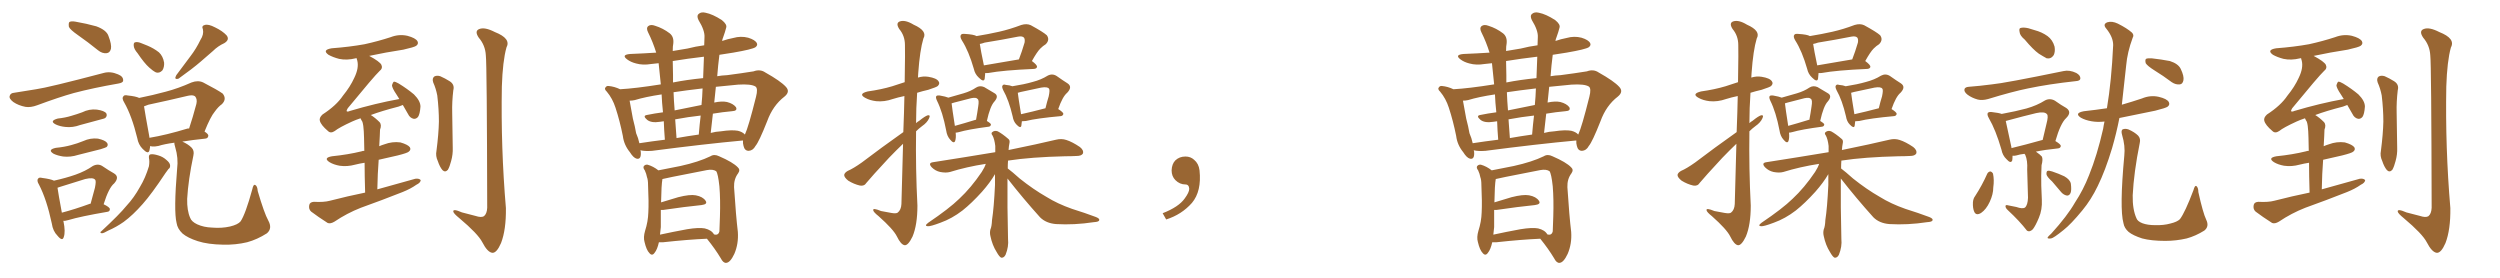 <svg xmlns="http://www.w3.org/2000/svg" xmlns:xlink="http://www.w3.org/1999/xlink" width="1350" height="150"><path fill="#996633" padding="10" d="M42.19 19.04L42.19 19.04Q37.79 15.97 37.21 14.50L37.21 14.50Q36.91 12.45 37.50 11.87L37.50 11.87Q38.53 11.28 40.87 11.72L40.87 11.72Q46.73 12.74 52.00 14.21L52.00 14.21Q57.57 16.26 58.59 19.48L58.59 19.48Q60.35 24.02 59.91 26.37L59.91 26.37Q59.33 28.56 57.57 28.71L57.57 28.71Q55.22 29.00 52.88 27.10L52.88 27.10Q47.46 22.71 42.19 19.04ZM7.62 50.10L7.62 50.10Q13.18 49.22 19.48 48.19L19.48 48.19Q25.93 47.31 55.96 39.40L55.96 39.40Q59.62 38.38 63.72 40.14L63.72 40.14Q66.65 41.31 66.50 43.51L66.50 43.51Q66.50 44.68 63.87 45.12L63.87 45.12Q50.39 47.46 39.84 50.24L39.84 50.24Q31.93 52.44 20.07 56.84L20.07 56.84Q16.55 58.15 13.77 57.71L13.77 57.71Q9.96 56.98 7.18 55.08L7.18 55.08Q4.69 53.17 5.27 51.71L5.27 51.71Q5.71 50.24 7.62 50.10ZM31.20 64.01L31.20 64.01Q35.30 63.57 38.53 62.55L38.53 62.55Q41.60 61.67 44.38 60.64L44.38 60.64Q48.19 58.74 52.29 59.18L52.29 59.18Q56.40 59.77 57.42 61.23L57.42 61.23Q58.01 62.55 56.98 63.57L56.98 63.57Q56.69 64.01 54.05 64.60L54.05 64.60Q48.63 66.06 43.21 67.53L43.21 67.53Q39.26 68.99 35.30 68.55L35.30 68.55Q32.37 68.26 30.18 67.24L30.18 67.24Q26.37 65.33 31.20 64.01ZM30.18 79.83L30.18 79.83Q34.72 79.39 38.38 78.37L38.38 78.37Q41.75 77.49 44.97 76.17L44.97 76.17Q48.78 74.41 52.88 74.85L52.88 74.85Q56.84 75.73 57.86 77.20L57.86 77.20Q58.59 78.37 57.57 79.39L57.57 79.39Q57.13 79.69 54.35 80.57L54.35 80.57Q48.05 82.18 42.19 83.64L42.19 83.64Q38.09 84.96 34.13 84.52L34.13 84.52Q31.20 84.08 29.00 83.06L29.00 83.06Q25.34 80.86 30.18 79.83ZM34.13 119.24L34.13 119.24Q34.13 119.38 34.28 119.53L34.28 119.53Q35.45 125.24 34.42 128.03L34.42 128.03Q33.69 130.52 31.05 127.29L31.05 127.29Q28.56 124.80 27.98 120.70L27.98 120.70Q25.20 107.67 21.09 99.76L21.09 99.76Q19.63 97.41 20.65 96.39L20.65 96.39Q21.09 95.65 22.85 96.09L22.85 96.09Q27.39 96.68 29.15 97.56L29.15 97.56Q35.74 96.09 40.72 94.34L40.72 94.34Q46.14 92.43 50.10 89.65L50.10 89.65Q52.88 88.18 55.22 89.65L55.22 89.65Q58.89 92.14 61.52 93.60L61.52 93.60Q64.75 95.51 61.67 99.02L61.67 99.02Q58.74 101.37 55.96 110.30L55.96 110.30Q59.33 111.91 59.33 112.94L59.33 112.94Q59.33 114.26 57.86 114.40L57.86 114.40Q43.36 116.89 37.06 118.80L37.06 118.80Q35.16 119.38 34.13 119.24ZM48.63 110.01L48.63 110.01Q48.78 110.01 48.93 110.01L48.93 110.01Q50.24 105.32 51.27 101.37L51.27 101.37Q52.00 97.71 51.42 97.12L51.42 97.12Q50.39 95.65 46.00 96.68L46.00 96.68Q39.84 98.58 32.37 100.93L32.37 100.93Q31.64 101.22 31.05 101.37L31.05 101.37Q31.49 104.59 33.40 114.84L33.40 114.84Q40.14 113.09 48.63 110.01ZM74.27 28.71L74.27 28.71Q72.36 26.51 72.22 24.76L72.22 24.76Q72.07 23.00 72.95 22.85L72.95 22.85Q74.27 22.41 76.61 23.44L76.61 23.44Q78.08 24.02 79.54 24.61L79.54 24.61Q83.06 26.07 85.84 28.27L85.84 28.27Q88.04 30.32 88.62 33.84L88.62 33.84Q88.77 36.18 87.74 37.94L87.74 37.94Q86.13 39.70 84.23 39.11L84.23 39.11Q82.47 38.23 80.57 36.47L80.57 36.47Q77.93 34.13 74.27 28.71ZM108.25 21.53L108.25 21.53Q110.16 18.60 109.57 15.82L109.57 15.82Q108.69 13.92 110.60 13.48L110.60 13.48Q112.50 12.89 116.16 14.79L116.16 14.79Q120.12 16.70 122.31 19.04L122.31 19.04Q124.22 21.39 121.14 23.29L121.14 23.29Q117.63 24.90 114.99 27.54L114.99 27.54Q111.62 30.47 108.40 33.25L108.40 33.25Q104.00 37.06 96.39 42.48L96.39 42.48Q93.75 43.21 95.21 40.58L95.21 40.58Q99.32 35.16 102.98 30.18L102.98 30.18Q105.91 26.37 108.25 21.53ZM80.42 85.25L80.42 85.25Q80.27 83.50 81.30 83.35L81.30 83.35Q82.76 83.06 85.55 83.94L85.55 83.94Q88.04 84.67 89.94 86.43L89.94 86.43Q91.70 87.89 91.85 89.21L91.85 89.21Q91.99 90.67 90.97 91.26L90.97 91.26Q90.38 91.99 89.36 93.46L89.36 93.46Q81.88 104.74 77.05 110.16L77.05 110.16Q71.78 116.16 66.80 119.82L66.80 119.82Q62.84 122.61 58.45 124.51L58.45 124.51Q55.96 125.98 54.93 125.98L54.93 125.98Q53.61 125.54 54.64 124.95L54.64 124.95Q64.60 115.72 68.26 111.18L68.26 111.18Q72.36 106.79 75.59 100.93L75.59 100.93Q78.52 96.09 80.42 89.79L80.42 89.79Q80.86 87.16 80.42 85.25ZM144.87 119.09L144.87 119.09Q147.22 123.34 144.14 125.98L144.14 125.98Q138.87 129.35 133.45 130.81L133.45 130.81Q127.29 132.28 120.56 132.13L120.56 132.13Q112.21 131.98 106.79 130.22L106.79 130.22Q101.37 128.47 98.58 126.12L98.58 126.12Q95.80 123.49 95.36 120.41L95.36 120.41Q93.75 113.96 95.65 91.11L95.65 91.11Q96.39 85.40 94.63 79.54L94.63 79.54Q94.04 77.64 94.19 77.05L94.19 77.05Q88.77 77.78 85.55 78.81L85.55 78.81Q83.50 79.25 82.03 79.10L82.03 79.10Q81.59 78.96 81.15 78.81L81.15 78.81Q80.86 80.13 80.71 81.15L80.71 81.15Q80.13 83.64 77.05 80.42L77.05 80.42Q74.71 78.08 74.12 74.56L74.12 74.56Q71.19 62.55 67.09 55.37L67.09 55.37Q65.63 53.03 66.65 52.00L66.65 52.00Q67.09 51.12 68.99 51.56L68.99 51.56Q73.39 52.00 75.15 52.88L75.15 52.88Q82.47 51.42 89.50 49.51L89.50 49.51Q96.24 47.75 103.42 44.53L103.42 44.53Q106.93 43.21 109.72 44.53L109.72 44.53Q117.63 48.63 120.26 50.54L120.26 50.54Q122.61 53.47 119.82 56.25L119.82 56.25Q117.92 57.57 116.02 60.21L116.02 60.21Q113.67 62.99 110.45 71.04L110.45 71.04Q112.50 72.36 112.50 73.24L112.50 73.24Q112.35 74.71 110.89 74.85L110.89 74.85Q103.71 75.59 98.44 76.46L98.44 76.46Q101.51 77.78 103.42 79.69L103.42 79.69Q105.03 81.30 104.44 83.94L104.44 83.94Q101.66 97.12 101.07 107.37L101.07 107.37Q100.93 113.67 102.69 117.63L102.69 117.63Q103.42 119.68 106.49 121.14L106.49 121.14Q110.01 122.75 114.55 122.90L114.55 122.90Q119.68 123.34 124.22 122.31L124.22 122.31Q128.47 121.29 129.93 119.53L129.93 119.53Q132.57 115.58 136.23 102.25L136.23 102.25Q136.82 99.32 137.84 99.90L137.84 99.90Q139.01 100.49 139.16 103.13L139.16 103.13Q142.68 115.14 144.87 119.09ZM101.22 69.43L101.22 69.43L101.22 69.43Q101.66 69.29 102.10 69.43L102.10 69.43Q104.15 63.28 106.05 56.10L106.05 56.10Q106.64 53.47 105.32 52.00L105.32 52.00Q104.15 51.12 101.51 51.71L101.51 51.71Q91.11 54.20 80.13 56.54L80.13 56.54Q78.81 56.98 77.78 57.42L77.78 57.42Q78.37 61.38 80.57 73.39L80.57 73.39Q80.57 73.83 80.71 74.41L80.71 74.41Q89.65 72.95 101.22 69.43ZM197.17 104.00L197.17 104.00Q196.88 94.48 196.88 87.89L196.88 87.89Q194.09 88.33 191.75 88.92L191.75 88.92Q187.50 90.09 183.40 89.50L183.40 89.50Q180.18 88.92 177.98 87.60L177.98 87.60Q174.32 85.25 179.30 84.38L179.30 84.38Q187.94 83.50 195.12 81.74L195.12 81.74Q195.85 81.45 196.73 81.45L196.73 81.45Q196.58 72.66 196.44 70.90L196.44 70.90Q196.29 67.68 195.70 65.77L195.70 65.77Q195.12 64.89 194.68 63.87L194.68 63.87Q192.04 64.75 190.14 65.63L190.14 65.63Q183.11 68.85 180.76 70.75L180.76 70.75Q178.56 72.22 177.10 70.75L177.10 70.75Q173.29 67.53 172.71 65.19L172.71 65.19Q172.27 63.57 174.17 61.82L174.17 61.82Q181.64 56.98 185.16 51.71L185.16 51.71Q189.11 46.88 191.31 42.04L191.31 42.04Q193.95 36.62 192.92 32.67L192.92 32.67Q192.63 31.93 192.63 31.49L192.63 31.49Q192.19 31.35 192.04 31.49L192.04 31.49Q187.21 32.67 183.11 31.79L183.11 31.79Q179.74 30.91 177.39 29.59L177.39 29.59Q173.73 26.95 179.15 26.07L179.15 26.07Q188.82 25.34 196.88 23.88L196.88 23.88Q204.20 22.27 210.94 20.07L210.94 20.07Q215.48 18.31 220.02 19.34L220.02 19.34Q224.41 20.51 225.44 22.27L225.44 22.27Q226.17 23.73 224.71 24.76L224.71 24.76Q223.68 25.49 217.82 26.81L217.82 26.81Q208.30 28.27 199.37 30.18L199.37 30.18Q205.08 33.25 205.96 35.01L205.96 35.01Q206.84 36.91 204.93 38.38L204.93 38.38Q202.00 41.16 187.79 58.45L187.79 58.45Q187.06 59.62 187.21 60.06L187.21 60.06Q187.65 60.50 188.96 59.91L188.96 59.91Q202.73 55.81 215.63 53.47L215.63 53.47Q214.75 52.15 214.16 51.12L214.16 51.12Q211.67 47.46 211.67 46.00L211.67 46.00Q212.11 44.53 212.70 44.09L212.70 44.09Q213.57 44.09 215.33 45.12L215.33 45.12Q219.87 47.90 223.54 50.98L223.54 50.98Q227.05 54.49 227.05 57.57L227.05 57.57Q226.76 61.67 225.73 63.13L225.73 63.13Q224.71 64.31 223.39 64.16L223.39 64.16Q221.34 63.72 220.31 61.52L220.31 61.52Q218.85 58.89 217.53 56.69L217.53 56.69Q216.50 57.13 215.19 57.57L215.19 57.57Q206.10 59.91 200.24 62.11L200.24 62.11Q202.59 63.57 204.93 65.92L204.93 65.92Q206.25 67.38 205.22 70.02L205.22 70.02Q205.22 71.63 205.08 73.54L205.08 73.54Q204.93 76.17 204.79 78.96L204.79 78.96Q206.10 78.37 207.57 77.93L207.57 77.93Q211.82 76.32 216.21 76.90L216.21 76.90Q220.31 78.08 221.34 79.54L221.34 79.54Q222.07 80.86 220.75 81.88L220.75 81.88Q220.02 82.62 214.75 83.94L214.75 83.94Q209.33 85.25 204.49 86.28L204.49 86.28Q203.91 93.75 203.76 102.25L203.76 102.25Q214.45 99.32 224.27 96.53L224.27 96.53Q226.32 96.24 227.20 97.27L227.20 97.27Q227.05 98.73 224.85 99.76L224.85 99.76Q221.78 101.95 217.38 103.71L217.38 103.71Q206.25 108.11 194.82 112.21L194.82 112.21Q187.35 115.14 180.62 119.68L180.62 119.68Q178.42 121.00 176.95 120.41L176.95 120.41Q171.68 117.04 168.02 114.26L168.02 114.26Q166.55 112.94 166.99 110.74L166.99 110.74Q167.29 109.13 169.48 108.98L169.48 108.98Q174.90 109.28 178.13 108.40L178.13 108.40Q187.79 105.91 197.17 104.00ZM233.94 44.53L233.94 44.53Q233.20 42.33 234.52 41.31L234.52 41.31Q235.84 40.58 237.74 41.16L237.74 41.16Q240.38 42.33 242.72 43.80L242.72 43.80Q245.65 45.56 244.78 48.78L244.78 48.78Q244.04 54.93 244.19 60.79L244.19 60.79Q244.34 75 244.48 79.83L244.48 79.83Q244.63 83.35 243.60 87.01L243.60 87.01Q242.87 89.94 241.85 91.70L241.85 91.70Q240.38 93.31 238.92 91.85L238.92 91.85Q237.45 90.09 236.43 87.01L236.43 87.01Q235.11 84.23 235.69 81.45L235.69 81.45Q236.87 72.36 237.01 65.63L237.01 65.63Q237.01 59.03 236.13 51.56L236.13 51.56Q235.40 47.75 233.94 44.53ZM262.35 29.88L262.35 29.88L262.35 29.88Q262.06 24.46 258.54 20.36L258.54 20.36Q256.05 16.70 258.84 15.67L258.84 15.67Q261.77 14.50 267.19 17.29L267.19 17.29Q276.12 20.80 273.49 25.63L273.49 25.63Q271.44 32.96 271.00 46.73L271.00 46.73Q270.41 79.69 273.19 112.35L273.19 112.35Q273.34 124.07 270.56 131.25L270.56 131.25Q268.21 136.67 265.87 136.52L265.87 136.52Q263.23 136.23 260.45 130.81L260.45 130.81Q258.11 126.27 248.00 117.77L248.00 117.77Q244.92 115.28 244.78 114.26L244.78 114.26Q244.48 112.50 249.46 114.70L249.46 114.70Q253.13 115.58 256.79 116.60L256.79 116.60Q259.86 117.63 261.33 116.75L261.33 116.75Q262.94 115.43 263.09 112.21L263.09 112.21Q262.94 34.86 262.35 29.88ZM388.48 29.59L388.48 29.59Q387.74 35.30 387.30 41.16L387.30 41.16Q389.65 40.72 392.72 40.58L392.72 40.58Q400.63 39.55 406.93 38.53L406.93 38.53Q410.45 37.21 413.23 39.11L413.23 39.11Q421.58 43.80 424.37 46.88L424.37 46.88Q426.86 49.51 423.63 52.15L423.63 52.15Q417.33 56.98 414.26 65.48L414.26 65.48Q409.86 76.61 407.96 78.81L407.96 78.81Q406.64 81.30 404.30 81.45L404.30 81.45Q402.10 81.45 401.51 78.81L401.51 78.81Q401.07 77.34 401.22 75.88L401.22 75.88Q400.93 75.88 400.93 75.88L400.93 75.88Q380.27 77.78 352.15 81.45L352.15 81.45Q348.19 81.74 345.85 81.15L345.85 81.15Q345.85 81.59 346.00 81.74L346.00 81.74Q346.44 86.28 343.80 85.69L343.80 85.69Q342.04 85.25 340.14 82.18L340.14 82.18Q336.91 78.22 336.33 73.39L336.33 73.39Q334.72 65.33 332.37 58.15L332.37 58.15Q330.76 53.17 327.69 49.51L327.69 49.51Q326.07 48.05 327.10 47.02L327.10 47.02Q327.69 46.29 328.71 46.44L328.71 46.44Q331.79 46.73 334.86 48.19L334.86 48.19Q343.07 47.75 356.84 45.56L356.84 45.56Q356.10 37.79 355.66 34.13L355.66 34.13Q353.47 34.42 351.56 34.57L351.56 34.57Q347.17 35.30 343.51 34.28L343.51 34.28Q340.58 33.54 338.67 32.08L338.67 32.08Q335.30 29.59 340.28 29.15L340.28 29.15Q347.61 28.86 354.35 28.42L354.35 28.42Q352.59 22.71 349.95 17.43L349.95 17.43Q348.78 15.09 350.10 14.06L350.10 14.06Q351.42 13.04 353.76 13.92L353.76 13.92Q358.01 15.23 361.67 18.02L361.67 18.02Q364.01 19.92 363.57 23.58L363.57 23.58Q363.28 24.76 363.28 27.54L363.28 27.54Q367.24 26.81 371.19 26.22L371.19 26.22Q375.73 25.05 380.27 24.46L380.27 24.46Q380.42 22.12 380.42 20.21L380.42 20.21Q380.71 16.55 377.20 10.84L377.20 10.84Q376.03 8.50 377.34 7.47L377.34 7.47Q378.66 6.30 381.01 6.88L381.01 6.88Q384.81 7.62 389.79 10.84L389.79 10.84Q392.72 13.18 392.14 14.94L392.14 14.94Q391.55 17.29 390.53 20.07L390.53 20.07Q390.09 21.09 389.94 22.12L389.94 22.12Q392.87 21.09 395.95 20.51L395.95 20.51Q400.05 19.34 404.00 20.36L404.00 20.36Q407.81 21.53 408.69 23.29L408.69 23.29Q409.28 24.46 407.96 25.49L407.96 25.49Q406.20 26.66 395.95 28.42L395.95 28.42Q392.14 29.00 388.48 29.59ZM363.43 44.53L363.43 44.53Q370.75 43.07 379.69 42.19L379.69 42.19Q379.98 36.04 380.13 30.62L380.13 30.62Q371.34 31.64 363.28 32.96L363.28 32.96Q363.28 36.18 363.43 40.58L363.43 40.58Q363.43 42.33 363.43 44.53ZM378.81 56.69L378.81 56.69Q379.25 52.15 379.39 47.75L379.39 47.75Q370.46 48.78 363.72 49.80L363.72 49.80Q363.87 54.35 364.31 59.62L364.31 59.62Q371.19 58.15 378.81 56.69ZM377.34 72.66L377.34 72.66Q377.78 67.24 378.37 62.40L378.37 62.40Q371.63 63.13 364.60 64.45L364.60 64.45Q364.89 69.14 365.33 74.56L365.33 74.56Q371.04 73.54 377.34 72.66ZM384.96 61.38L384.96 61.38Q384.38 66.50 383.79 71.78L383.79 71.78Q386.57 71.04 389.36 70.90L389.36 70.90Q395.21 70.02 398.44 70.61L398.44 70.61Q400.93 71.19 402.25 72.66L402.25 72.66Q404.15 68.70 408.25 52.29L408.25 52.29Q409.42 47.75 407.96 46.73L407.96 46.73Q405.62 45.26 398.58 45.70L398.58 45.70Q391.99 46.29 386.57 46.88L386.57 46.88Q386.13 50.98 385.69 55.37L385.69 55.37Q389.79 54.49 392.58 55.08L392.58 55.08Q395.95 55.96 397.41 57.86L397.41 57.86Q398.44 59.91 395.21 60.06L395.21 60.06Q390.23 60.50 384.96 61.38ZM358.01 60.64L358.01 60.64Q357.42 55.08 357.28 50.98L357.28 50.98Q348.49 52.29 342.77 54.05L342.77 54.05Q341.46 54.35 339.99 54.35L339.99 54.35Q340.72 58.59 341.75 64.01L341.75 64.01Q342.92 68.41 343.51 71.92L343.51 71.92Q344.68 74.56 345.26 77.34L345.26 77.34Q351.86 76.32 359.03 75.44L359.03 75.44Q358.59 70.02 358.45 65.48L358.45 65.48Q357.28 65.63 356.40 65.77L356.40 65.77Q351.71 66.50 349.51 64.75L349.51 64.75Q346.88 62.55 349.22 62.11L349.22 62.11Q353.47 61.23 358.01 60.64ZM381.74 128.91L381.74 128.91Q371.48 129.35 358.15 130.81L358.15 130.81Q356.84 130.81 355.81 130.81L355.81 130.81Q354.93 134.77 353.47 136.52L353.47 136.52Q352.15 138.43 350.68 136.67L350.68 136.67Q349.07 135.06 348.05 130.66L348.05 130.66Q347.31 128.17 348.34 124.66L348.34 124.66Q349.95 119.68 350.10 114.70L350.10 114.70Q350.39 109.28 349.95 99.90L349.95 99.90Q349.95 97.12 349.37 95.65L349.37 95.65Q349.07 93.90 348.19 91.99L348.19 91.99Q347.17 90.67 347.61 89.79L347.61 89.79Q348.34 88.77 349.66 88.92L349.66 88.92Q352.73 89.79 355.52 91.99L355.52 91.99Q359.77 91.11 367.38 89.65L367.38 89.65Q377.34 87.45 383.64 84.38L383.64 84.38Q385.69 83.06 388.33 84.38L388.33 84.38Q395.80 87.60 398.44 90.38L398.44 90.38Q399.90 91.70 398.58 93.60L398.58 93.60Q396.24 96.68 396.39 101.07L396.39 101.07Q397.41 116.75 398.44 125.24L398.44 125.24Q398.88 131.69 396.53 137.11L396.53 137.11Q394.34 141.80 392.14 141.94L392.14 141.94Q390.53 142.09 389.21 139.45L389.21 139.45Q386.13 134.33 381.74 128.91ZM356.84 122.61L356.84 122.61L356.84 122.61Q356.54 124.80 356.40 126.71L356.40 126.71Q363.13 125.24 371.04 123.78L371.04 123.78Q377.34 122.75 380.57 123.34L380.57 123.34Q384.23 124.22 385.55 126.56L385.55 126.56Q387.89 127.29 388.48 124.95L388.48 124.95Q388.62 122.61 388.77 116.89L388.77 116.89Q389.06 107.67 388.48 100.63L388.48 100.63Q387.74 93.75 386.72 92.43L386.72 92.43Q384.96 91.26 381.74 91.85L381.74 91.85Q372.95 93.60 363.13 95.51L363.13 95.51Q359.91 96.24 357.71 96.68L357.71 96.68Q357.13 99.90 356.98 109.28L356.98 109.28Q361.23 107.96 366.21 106.49L366.21 106.49Q372.51 104.88 375.73 105.47L375.73 105.47Q379.54 106.20 381.01 108.40L381.01 108.40Q382.32 110.30 378.81 110.74L378.81 110.74Q370.02 111.62 358.01 113.38L358.01 113.38Q357.28 113.38 356.84 113.38L356.84 113.38Q356.84 117.77 356.84 122.61ZM487.79 71.34L487.79 71.34Q488.23 60.21 488.38 51.86L488.38 51.86Q484.86 52.59 482.08 53.47L482.08 53.47Q477.54 55.08 473.14 54.64L473.14 54.64Q469.63 54.20 467.29 52.88L467.29 52.88Q463.18 50.68 468.60 49.37L468.60 49.37Q475.93 48.34 481.79 46.58L481.79 46.58Q485.30 45.41 488.53 44.38L488.53 44.38Q488.82 26.66 488.67 24.32L488.67 24.32Q488.67 19.34 485.60 15.67L485.60 15.67Q483.54 12.45 485.89 11.57L485.89 11.57Q488.82 10.55 493.36 13.33L493.36 13.33Q500.98 16.70 498.63 20.80L498.63 20.80Q496.73 27.10 495.85 39.40L495.85 39.40Q495.70 40.58 495.70 41.89L495.70 41.89Q498.49 41.02 501.27 41.46L501.27 41.46Q505.81 42.19 506.84 43.95L506.84 43.95Q507.71 45.12 506.40 46.44L506.40 46.44Q505.81 47.02 501.27 48.49L501.27 48.49Q498.05 49.22 495.26 50.10L495.26 50.10Q494.68 58.45 494.68 66.50L494.68 66.50Q495.41 65.77 496.44 65.19L496.44 65.19Q499.51 62.70 500.98 62.26L500.98 62.26Q502.59 61.96 501.71 63.87L501.71 63.87Q500.68 66.21 497.90 68.12L497.90 68.12Q496.14 69.43 494.68 70.90L494.68 70.90Q494.38 91.11 495.41 111.04L495.41 111.04Q495.41 121.44 492.77 127.73L492.77 127.73Q490.43 132.57 488.53 132.42L488.53 132.42Q486.47 132.13 484.28 127.59L484.28 127.59Q482.37 123.78 474.46 116.75L474.46 116.75Q471.68 114.55 471.53 113.53L471.53 113.53Q471.24 112.06 475.78 113.96L475.78 113.96Q478.56 114.40 481.35 114.99L481.35 114.99Q483.84 115.43 484.72 114.84L484.72 114.84Q486.62 113.38 486.77 110.16L486.77 110.16Q487.21 91.85 487.65 77.64L487.65 77.64Q483.98 81.15 480.03 85.25L480.03 85.25Q470.51 95.51 467.87 98.73L467.87 98.73Q466.70 100.63 464.36 100.20L464.36 100.20Q461.13 99.46 458.06 97.56L458.06 97.56Q455.86 95.80 455.86 94.48L455.86 94.48Q456.01 93.31 457.76 92.29L457.76 92.29Q460.84 90.97 465.38 87.74L465.38 87.74Q475.78 79.83 487.79 71.34ZM532.03 39.40L532.03 39.40Q531.88 41.16 531.74 42.48L531.74 42.48Q531.30 44.68 528.52 41.89L528.52 41.89Q526.46 39.99 525.88 37.21L525.88 37.21Q523.10 27.54 519.43 21.83L519.43 21.83Q518.12 19.63 518.99 18.75L518.99 18.75Q519.29 18.16 521.04 18.31L521.04 18.31Q525.88 18.60 527.34 19.48L527.34 19.48Q533.64 18.46 539.50 17.14L539.50 17.14Q545.36 15.82 551.51 13.48L551.51 13.48Q554.44 12.60 556.64 13.62L556.64 13.62Q563.38 17.29 565.28 19.04L565.28 19.04Q567.04 21.53 564.70 23.88L564.70 23.88Q563.23 24.76 561.77 26.22L561.77 26.22Q560.01 27.98 557.23 32.96L557.23 32.96Q560.01 35.01 560.01 36.04L560.01 36.04Q559.86 37.06 558.40 37.21L558.40 37.21Q541.70 37.94 533.79 39.40L533.79 39.40Q532.62 39.55 532.03 39.40ZM531.30 35.30L531.30 35.30Q539.50 33.98 550.20 32.08L550.20 32.08Q551.81 27.98 553.27 23.00L553.27 23.00Q553.56 21.24 552.98 20.36L552.98 20.36Q552.10 19.34 549.76 19.78L549.76 19.78Q540.97 21.53 531.74 23.00L531.74 23.00Q530.13 23.58 529.10 23.73L529.10 23.73Q529.54 26.95 531.30 35.30ZM516.06 71.63L516.06 71.63Q516.36 74.41 515.77 76.17L515.77 76.17Q515.04 77.78 513.13 75.44L513.13 75.44Q511.38 73.54 510.94 70.46L510.94 70.46Q509.03 60.50 505.96 54.35L505.96 54.35Q505.08 52.44 505.66 51.86L505.66 51.86Q506.10 51.42 507.42 51.56L507.42 51.56Q510.79 52.15 512.11 52.73L512.11 52.73Q516.65 51.42 520.31 50.39L520.31 50.39Q524.27 49.22 527.05 47.31L527.05 47.31Q529.10 46.00 531.45 47.02L531.45 47.02Q534.52 48.93 536.87 50.24L536.87 50.24Q539.65 51.71 537.01 54.79L537.01 54.79Q534.67 57.28 532.91 65.33L532.91 65.33Q535.11 66.65 535.11 67.24L535.11 67.24Q534.96 68.26 533.94 68.41L533.94 68.41Q522.80 69.87 517.82 71.34L517.82 71.34Q516.65 71.63 516.06 71.63ZM526.61 64.75L526.61 64.75Q526.90 64.60 527.05 64.75L527.05 64.75Q527.78 60.79 528.22 57.57L528.22 57.57Q528.81 54.05 527.93 53.47L527.93 53.47Q527.20 52.44 524.41 53.03L524.41 53.03Q520.31 54.05 515.33 55.37L515.33 55.37Q514.45 55.66 513.87 55.81L513.87 55.81Q514.16 58.59 515.63 67.97L515.63 67.97Q520.46 66.65 526.61 64.75ZM551.81 65.48L551.81 65.48Q551.66 66.94 551.51 67.97L551.51 67.97Q551.07 69.58 548.88 67.24L548.88 67.24Q547.27 65.63 546.83 62.84L546.83 62.84Q544.78 54.05 541.70 48.63L541.70 48.63Q540.82 46.73 541.41 46.14L541.41 46.14Q541.85 45.41 543.16 45.85L543.16 45.85Q545.21 46.00 546.68 46.58L546.68 46.58Q553.13 45.56 557.67 44.24L557.67 44.24Q562.21 43.07 565.72 40.87L565.72 40.87Q568.21 39.55 570.56 41.02L570.56 41.02Q574.07 43.51 576.42 44.97L576.42 44.97Q579.35 46.88 576.27 50.10L576.27 50.10Q573.78 52.15 571.44 58.89L571.44 58.89Q574.22 60.64 574.22 61.52L574.22 61.52Q573.93 62.55 572.90 62.70L572.90 62.70Q559.86 63.87 554.00 65.33L554.00 65.33Q552.83 65.48 551.81 65.48ZM551.37 61.67L551.37 61.67Q557.37 60.35 564.55 58.45L564.55 58.45Q565.43 54.79 566.31 52.00L566.31 52.00Q567.04 48.49 566.46 47.90L566.46 47.90Q565.72 46.73 562.21 47.31L562.21 47.31Q557.08 48.34 551.22 49.66L551.22 49.66Q550.20 49.95 549.61 50.10L549.61 50.10Q549.90 52.73 551.37 61.67ZM544.04 96.39L544.04 96.39L544.04 96.39Q543.90 111.33 544.34 129.05L544.34 129.05Q544.78 133.15 543.02 137.55L543.02 137.55Q542.14 139.31 540.67 139.16L540.67 139.16Q539.65 138.72 538.18 136.08L538.18 136.08Q535.84 132.42 534.81 127.44L534.81 127.44Q534.38 125.68 534.81 123.93L534.81 123.93Q535.55 122.31 535.69 118.80L535.69 118.80Q536.72 112.21 537.30 99.90L537.30 99.90Q537.30 96.83 537.30 94.04L537.30 94.04Q534.67 98.58 530.27 103.56L530.27 103.56Q524.71 109.72 519.73 113.67L519.73 113.67Q514.01 118.07 507.86 120.26L507.86 120.26Q502.44 122.31 500.98 122.17L500.98 122.17Q498.93 122.02 501.27 120.26L501.27 120.26Q512.55 112.65 517.97 107.37L517.97 107.37Q524.41 101.37 530.13 92.87L530.13 92.87Q531.74 90.38 532.32 88.48L532.32 88.48Q521.92 90.09 512.99 92.87L512.99 92.87Q510.79 93.46 507.71 92.87L507.71 92.87Q505.08 92.29 503.17 90.38L503.17 90.38Q500.98 88.04 503.76 87.60L503.76 87.60Q521.63 84.81 537.45 82.18L537.45 82.18Q537.45 80.27 537.45 78.81L537.45 78.81Q537.01 75.15 535.99 73.24L535.99 73.24Q534.96 71.92 535.84 71.34L535.84 71.34Q537.01 70.31 538.77 70.90L538.77 70.90Q541.26 72.22 544.48 75L544.48 75Q545.51 75.73 545.07 77.49L545.07 77.49Q544.78 78.81 544.63 81.01L544.63 81.01Q560.45 77.78 570.26 75.44L570.26 75.44Q573.19 74.71 575.83 75.59L575.83 75.59Q579.05 76.61 583.15 79.39L583.15 79.39Q585.35 81.15 584.77 82.91L584.77 82.91Q584.03 84.23 581.25 84.23L581.25 84.23Q578.47 84.38 575.24 84.38L575.24 84.38Q556.79 84.81 544.34 86.72L544.34 86.72Q544.19 88.62 544.19 90.97L544.19 90.97Q546.53 92.72 550.63 96.39L550.63 96.39Q557.96 102.25 565.14 106.35L565.14 106.35Q571.00 110.01 578.91 112.79L578.91 112.79Q585.94 114.99 591.80 117.19L591.80 117.19Q593.99 118.07 593.55 118.95L593.55 118.95Q593.41 119.82 590.63 119.97L590.63 119.97Q580.08 121.58 570.26 121.00L570.26 121.00Q564.84 120.56 561.62 117.33L561.62 117.33Q552.39 107.08 544.04 96.39ZM647.75 91.99L647.75 91.99L647.75 91.99Q648.93 103.27 643.65 109.57L643.65 109.57Q638.09 115.87 629.74 118.51L629.74 118.51L627.83 115.14Q636.47 111.77 639.70 107.23L639.70 107.23Q642.19 103.86 642.19 101.95L642.19 101.95Q642.04 99.61 640.14 99.61L640.14 99.61Q637.06 99.61 634.72 97.27L634.72 97.27Q632.67 95.21 632.67 91.99L632.67 91.99Q632.81 88.48 634.72 86.57L634.72 86.57Q636.91 84.52 640.14 84.52L640.14 84.52Q642.92 84.52 644.82 86.28L644.82 86.28Q647.31 88.33 647.75 91.99ZM838.48 29.59L838.48 29.59Q837.74 35.30 837.30 41.16L837.30 41.16Q839.65 40.72 842.72 40.58L842.72 40.58Q850.63 39.55 856.93 38.53L856.93 38.53Q860.45 37.21 863.23 39.11L863.23 39.11Q871.58 43.80 874.37 46.88L874.37 46.88Q876.86 49.51 873.63 52.15L873.63 52.15Q867.33 56.98 864.26 65.48L864.26 65.48Q859.86 76.61 857.96 78.81L857.96 78.81Q856.64 81.30 854.30 81.45L854.30 81.45Q852.10 81.45 851.51 78.81L851.51 78.81Q851.07 77.34 851.22 75.88L851.22 75.88Q850.93 75.88 850.93 75.88L850.93 75.88Q830.27 77.78 802.15 81.45L802.15 81.45Q798.19 81.74 795.85 81.15L795.85 81.15Q795.85 81.59 796.00 81.74L796.00 81.74Q796.44 86.28 793.80 85.69L793.80 85.69Q792.04 85.25 790.14 82.18L790.14 82.18Q786.91 78.22 786.33 73.39L786.33 73.39Q784.72 65.33 782.37 58.15L782.37 58.15Q780.76 53.17 777.69 49.51L777.69 49.51Q776.07 48.05 777.10 47.02L777.10 47.02Q777.69 46.29 778.71 46.44L778.71 46.44Q781.79 46.73 784.86 48.19L784.86 48.19Q793.07 47.75 806.84 45.56L806.84 45.56Q806.10 37.79 805.66 34.13L805.66 34.13Q803.47 34.42 801.56 34.57L801.56 34.57Q797.17 35.30 793.51 34.28L793.51 34.28Q790.58 33.54 788.67 32.08L788.67 32.08Q785.30 29.59 790.28 29.15L790.28 29.15Q797.61 28.86 804.35 28.42L804.35 28.42Q802.59 22.71 799.95 17.43L799.95 17.43Q798.78 15.09 800.10 14.06L800.10 14.06Q801.42 13.04 803.76 13.92L803.76 13.92Q808.01 15.23 811.67 18.02L811.67 18.02Q814.01 19.92 813.57 23.58L813.57 23.58Q813.28 24.76 813.28 27.54L813.28 27.54Q817.24 26.81 821.19 26.22L821.19 26.22Q825.73 25.05 830.27 24.46L830.27 24.46Q830.42 22.12 830.42 20.21L830.42 20.21Q830.71 16.55 827.20 10.84L827.20 10.84Q826.03 8.50 827.34 7.47L827.34 7.47Q828.66 6.30 831.01 6.88L831.01 6.88Q834.81 7.62 839.79 10.84L839.79 10.84Q842.72 13.18 842.14 14.94L842.14 14.94Q841.55 17.29 840.53 20.07L840.53 20.07Q840.09 21.09 839.94 22.12L839.94 22.12Q842.87 21.09 845.95 20.51L845.95 20.51Q850.05 19.34 854.00 20.36L854.00 20.36Q857.81 21.53 858.69 23.29L858.69 23.29Q859.28 24.46 857.96 25.49L857.96 25.49Q856.20 26.66 845.95 28.42L845.95 28.42Q842.14 29.00 838.48 29.59ZM813.43 44.53L813.43 44.53Q820.75 43.07 829.69 42.19L829.69 42.19Q829.98 36.04 830.13 30.62L830.13 30.62Q821.34 31.64 813.28 32.96L813.28 32.96Q813.28 36.18 813.43 40.58L813.43 40.58Q813.43 42.33 813.43 44.53ZM828.81 56.69L828.81 56.69Q829.25 52.15 829.39 47.75L829.39 47.75Q820.46 48.78 813.72 49.80L813.72 49.80Q813.87 54.35 814.31 59.62L814.31 59.62Q821.19 58.15 828.81 56.69ZM827.34 72.66L827.34 72.66Q827.78 67.24 828.37 62.40L828.37 62.40Q821.63 63.13 814.60 64.45L814.60 64.45Q814.89 69.14 815.33 74.56L815.33 74.56Q821.04 73.54 827.34 72.66ZM834.96 61.38L834.96 61.38Q834.38 66.50 833.79 71.78L833.79 71.78Q836.57 71.04 839.36 70.90L839.36 70.90Q845.21 70.02 848.44 70.61L848.44 70.61Q850.93 71.19 852.25 72.66L852.25 72.66Q854.15 68.70 858.25 52.29L858.25 52.29Q859.42 47.75 857.96 46.73L857.96 46.73Q855.62 45.26 848.58 45.70L848.58 45.70Q841.99 46.29 836.57 46.88L836.57 46.88Q836.13 50.98 835.69 55.37L835.69 55.37Q839.79 54.49 842.58 55.08L842.58 55.08Q845.95 55.96 847.41 57.86L847.41 57.86Q848.44 59.91 845.21 60.06L845.21 60.06Q840.23 60.50 834.96 61.38ZM808.01 60.64L808.01 60.64Q807.42 55.08 807.28 50.98L807.28 50.98Q798.49 52.29 792.77 54.05L792.77 54.05Q791.46 54.35 789.99 54.35L789.99 54.35Q790.72 58.59 791.75 64.01L791.75 64.01Q792.92 68.41 793.51 71.92L793.51 71.92Q794.68 74.56 795.26 77.34L795.26 77.34Q801.86 76.32 809.03 75.44L809.03 75.44Q808.59 70.02 808.45 65.48L808.45 65.48Q807.28 65.63 806.40 65.77L806.40 65.77Q801.71 66.50 799.51 64.75L799.51 64.75Q796.88 62.55 799.22 62.11L799.22 62.11Q803.47 61.23 808.01 60.64ZM831.74 128.91L831.74 128.91Q821.48 129.35 808.15 130.81L808.15 130.81Q806.84 130.81 805.81 130.81L805.81 130.81Q804.93 134.77 803.47 136.52L803.47 136.52Q802.15 138.43 800.68 136.67L800.68 136.67Q799.07 135.06 798.05 130.66L798.05 130.66Q797.31 128.17 798.34 124.66L798.34 124.66Q799.95 119.68 800.10 114.70L800.10 114.70Q800.39 109.28 799.95 99.90L799.95 99.90Q799.95 97.12 799.37 95.65L799.37 95.65Q799.07 93.90 798.19 91.99L798.19 91.99Q797.17 90.67 797.61 89.79L797.61 89.79Q798.34 88.77 799.66 88.92L799.66 88.92Q802.73 89.79 805.52 91.99L805.52 91.99Q809.77 91.11 817.38 89.65L817.38 89.65Q827.34 87.45 833.64 84.38L833.64 84.38Q835.69 83.06 838.33 84.38L838.33 84.38Q845.80 87.60 848.44 90.38L848.44 90.38Q849.90 91.70 848.58 93.60L848.58 93.60Q846.24 96.68 846.39 101.07L846.39 101.07Q847.41 116.75 848.44 125.24L848.44 125.24Q848.88 131.69 846.53 137.11L846.53 137.11Q844.34 141.80 842.14 141.94L842.14 141.94Q840.53 142.09 839.21 139.45L839.21 139.45Q836.13 134.33 831.74 128.91ZM806.84 122.61L806.84 122.61L806.84 122.61Q806.54 124.80 806.40 126.71L806.40 126.71Q813.13 125.24 821.04 123.78L821.04 123.78Q827.34 122.75 830.57 123.34L830.57 123.34Q834.23 124.22 835.55 126.56L835.55 126.56Q837.89 127.29 838.48 124.95L838.48 124.95Q838.62 122.61 838.77 116.89L838.77 116.89Q839.06 107.67 838.48 100.63L838.48 100.63Q837.74 93.75 836.72 92.43L836.72 92.43Q834.96 91.26 831.74 91.85L831.74 91.85Q822.95 93.60 813.13 95.51L813.13 95.51Q809.91 96.24 807.71 96.68L807.71 96.68Q807.13 99.90 806.98 109.28L806.98 109.28Q811.23 107.96 816.21 106.49L816.21 106.49Q822.51 104.88 825.73 105.47L825.73 105.47Q829.54 106.20 831.01 108.40L831.01 108.40Q832.32 110.30 828.81 110.74L828.81 110.74Q820.02 111.62 808.01 113.38L808.01 113.38Q807.28 113.38 806.84 113.38L806.84 113.38Q806.84 117.77 806.84 122.61ZM937.79 71.34L937.79 71.34Q938.23 60.21 938.38 51.86L938.38 51.86Q934.86 52.59 932.08 53.47L932.08 53.47Q927.54 55.08 923.14 54.64L923.14 54.64Q919.63 54.20 917.29 52.88L917.29 52.88Q913.18 50.68 918.60 49.37L918.60 49.37Q925.93 48.34 931.79 46.58L931.79 46.58Q935.30 45.41 938.53 44.38L938.53 44.38Q938.82 26.66 938.67 24.32L938.67 24.32Q938.67 19.34 935.60 15.67L935.60 15.67Q933.54 12.45 935.89 11.57L935.89 11.57Q938.82 10.55 943.36 13.33L943.36 13.33Q950.98 16.70 948.63 20.80L948.63 20.80Q946.73 27.10 945.85 39.40L945.85 39.40Q945.70 40.58 945.70 41.89L945.70 41.89Q948.49 41.02 951.27 41.46L951.27 41.46Q955.81 42.19 956.84 43.95L956.84 43.95Q957.71 45.12 956.40 46.44L956.40 46.44Q955.81 47.02 951.27 48.49L951.27 48.49Q948.05 49.22 945.26 50.10L945.26 50.10Q944.68 58.45 944.68 66.50L944.68 66.50Q945.41 65.77 946.44 65.19L946.44 65.19Q949.51 62.70 950.98 62.26L950.98 62.26Q952.59 61.96 951.71 63.87L951.71 63.87Q950.68 66.21 947.90 68.12L947.90 68.12Q946.14 69.43 944.68 70.90L944.68 70.90Q944.38 91.11 945.41 111.04L945.41 111.04Q945.41 121.44 942.77 127.73L942.77 127.73Q940.43 132.57 938.53 132.42L938.53 132.42Q936.47 132.13 934.28 127.59L934.28 127.59Q932.37 123.78 924.46 116.75L924.46 116.75Q921.68 114.55 921.53 113.53L921.53 113.53Q921.24 112.06 925.78 113.96L925.78 113.96Q928.56 114.40 931.35 114.99L931.35 114.99Q933.84 115.43 934.72 114.84L934.72 114.84Q936.62 113.38 936.77 110.16L936.77 110.16Q937.21 91.85 937.65 77.64L937.65 77.64Q933.98 81.15 930.03 85.25L930.03 85.25Q920.51 95.51 917.87 98.73L917.87 98.73Q916.70 100.63 914.36 100.20L914.36 100.20Q911.13 99.46 908.06 97.56L908.06 97.56Q905.86 95.80 905.86 94.48L905.86 94.48Q906.01 93.31 907.76 92.29L907.76 92.29Q910.84 90.97 915.38 87.74L915.38 87.74Q925.78 79.83 937.79 71.34ZM982.03 39.40L982.03 39.40Q981.88 41.16 981.74 42.48L981.74 42.48Q981.30 44.68 978.52 41.89L978.52 41.89Q976.46 39.99 975.88 37.21L975.88 37.21Q973.10 27.54 969.43 21.83L969.43 21.83Q968.12 19.63 968.99 18.75L968.99 18.75Q969.29 18.16 971.04 18.31L971.04 18.31Q975.88 18.60 977.34 19.48L977.34 19.48Q983.64 18.46 989.50 17.14L989.50 17.14Q995.36 15.82 1001.51 13.48L1001.51 13.48Q1004.44 12.60 1006.64 13.62L1006.64 13.62Q1013.38 17.29 1015.28 19.04L1015.28 19.04Q1017.04 21.53 1014.70 23.88L1014.70 23.88Q1013.23 24.76 1011.77 26.22L1011.77 26.22Q1010.01 27.98 1007.23 32.96L1007.23 32.96Q1010.01 35.01 1010.01 36.04L1010.01 36.04Q1009.86 37.06 1008.40 37.21L1008.40 37.21Q991.70 37.94 983.79 39.40L983.79 39.40Q982.62 39.55 982.03 39.40ZM981.30 35.30L981.30 35.30Q989.50 33.98 1000.20 32.08L1000.20 32.08Q1001.81 27.98 1003.27 23.00L1003.27 23.00Q1003.56 21.24 1002.98 20.36L1002.98 20.36Q1002.10 19.34 999.76 19.78L999.76 19.78Q990.97 21.53 981.74 23.00L981.74 23.00Q980.13 23.58 979.10 23.73L979.10 23.73Q979.54 26.95 981.30 35.30ZM966.06 71.63L966.06 71.63Q966.36 74.41 965.77 76.17L965.77 76.17Q965.04 77.78 963.13 75.44L963.13 75.44Q961.38 73.54 960.94 70.46L960.94 70.46Q959.03 60.50 955.96 54.35L955.96 54.35Q955.08 52.44 955.66 51.86L955.66 51.86Q956.10 51.42 957.42 51.56L957.42 51.56Q960.79 52.15 962.11 52.73L962.11 52.73Q966.65 51.42 970.31 50.39L970.31 50.39Q974.27 49.22 977.05 47.31L977.05 47.31Q979.10 46.00 981.45 47.02L981.45 47.02Q984.52 48.93 986.87 50.24L986.87 50.24Q989.65 51.71 987.01 54.79L987.01 54.79Q984.67 57.28 982.91 65.33L982.91 65.33Q985.11 66.65 985.11 67.24L985.11 67.24Q984.96 68.26 983.94 68.41L983.94 68.41Q972.80 69.87 967.82 71.34L967.82 71.34Q966.65 71.63 966.06 71.63ZM976.61 64.75L976.61 64.75Q976.90 64.60 977.05 64.75L977.05 64.75Q977.78 60.79 978.22 57.57L978.22 57.57Q978.81 54.05 977.93 53.47L977.93 53.47Q977.20 52.44 974.41 53.03L974.41 53.03Q970.31 54.05 965.33 55.37L965.33 55.37Q964.45 55.66 963.87 55.81L963.87 55.81Q964.16 58.59 965.63 67.97L965.63 67.97Q970.46 66.65 976.61 64.75ZM1001.81 65.48L1001.81 65.48Q1001.66 66.94 1001.51 67.97L1001.51 67.97Q1001.07 69.58 998.88 67.24L998.88 67.24Q997.27 65.63 996.83 62.84L996.83 62.84Q994.78 54.05 991.70 48.63L991.70 48.63Q990.82 46.73 991.41 46.14L991.41 46.14Q991.85 45.41 993.16 45.85L993.16 45.85Q995.21 46.00 996.68 46.58L996.68 46.58Q1003.13 45.56 1007.67 44.24L1007.67 44.24Q1012.21 43.07 1015.72 40.87L1015.72 40.87Q1018.21 39.55 1020.56 41.02L1020.56 41.02Q1024.07 43.51 1026.42 44.97L1026.42 44.97Q1029.35 46.88 1026.27 50.10L1026.27 50.10Q1023.78 52.15 1021.44 58.89L1021.44 58.89Q1024.22 60.64 1024.22 61.52L1024.22 61.52Q1023.93 62.55 1022.90 62.70L1022.90 62.70Q1009.86 63.87 1004.00 65.33L1004.00 65.33Q1002.83 65.48 1001.81 65.48ZM1001.37 61.67L1001.37 61.67Q1007.37 60.35 1014.55 58.45L1014.55 58.45Q1015.43 54.79 1016.31 52.00L1016.31 52.00Q1017.04 48.49 1016.46 47.90L1016.46 47.90Q1015.72 46.73 1012.21 47.31L1012.21 47.31Q1007.08 48.34 1001.22 49.66L1001.22 49.66Q1000.20 49.95 999.61 50.10L999.61 50.10Q999.90 52.73 1001.37 61.67ZM994.04 96.39L994.04 96.39L994.04 96.39Q993.90 111.33 994.34 129.05L994.34 129.05Q994.78 133.15 993.02 137.55L993.02 137.55Q992.14 139.31 990.67 139.16L990.67 139.16Q989.65 138.72 988.18 136.08L988.18 136.08Q985.84 132.42 984.81 127.44L984.81 127.44Q984.38 125.68 984.81 123.93L984.81 123.93Q985.55 122.31 985.69 118.80L985.69 118.80Q986.72 112.21 987.30 99.90L987.30 99.90Q987.30 96.83 987.30 94.04L987.30 94.04Q984.67 98.58 980.27 103.56L980.27 103.56Q974.71 109.72 969.73 113.67L969.73 113.67Q964.01 118.07 957.86 120.26L957.86 120.26Q952.44 122.31 950.98 122.17L950.98 122.17Q948.93 122.02 951.27 120.26L951.27 120.26Q962.55 112.65 967.97 107.37L967.97 107.37Q974.41 101.37 980.13 92.87L980.13 92.87Q981.74 90.38 982.32 88.48L982.32 88.48Q971.92 90.09 962.99 92.87L962.99 92.87Q960.79 93.46 957.71 92.87L957.71 92.87Q955.08 92.29 953.17 90.38L953.17 90.38Q950.98 88.04 953.76 87.60L953.76 87.60Q971.63 84.81 987.45 82.18L987.45 82.18Q987.45 80.27 987.45 78.81L987.45 78.81Q987.01 75.15 985.99 73.24L985.99 73.24Q984.96 71.92 985.84 71.34L985.84 71.34Q987.01 70.31 988.77 70.90L988.77 70.90Q991.26 72.22 994.48 75L994.48 75Q995.51 75.73 995.07 77.49L995.07 77.49Q994.78 78.81 994.63 81.01L994.63 81.01Q1010.45 77.78 1020.26 75.44L1020.26 75.44Q1023.19 74.71 1025.83 75.59L1025.83 75.59Q1029.05 76.61 1033.15 79.39L1033.15 79.39Q1035.35 81.15 1034.77 82.91L1034.77 82.91Q1034.03 84.23 1031.25 84.23L1031.25 84.23Q1028.47 84.38 1025.24 84.38L1025.24 84.38Q1006.79 84.81 994.34 86.72L994.34 86.72Q994.19 88.62 994.19 90.97L994.19 90.97Q996.53 92.72 1000.63 96.39L1000.63 96.39Q1007.96 102.25 1015.14 106.35L1015.14 106.35Q1021.00 110.01 1028.91 112.79L1028.91 112.79Q1035.94 114.99 1041.80 117.19L1041.80 117.19Q1043.99 118.07 1043.55 118.95L1043.55 118.95Q1043.41 119.82 1040.63 119.97L1040.63 119.97Q1030.08 121.58 1020.26 121.00L1020.26 121.00Q1014.84 120.56 1011.62 117.33L1011.62 117.33Q1002.39 107.08 994.04 96.39ZM1093.36 21.39L1093.36 21.39Q1090.72 19.19 1090.58 17.29L1090.58 17.29Q1090.14 15.23 1091.16 15.09L1091.16 15.09Q1092.63 14.65 1095.26 15.23L1095.26 15.23Q1096.88 15.67 1098.63 16.26L1098.63 16.26Q1102.59 17.29 1105.66 19.48L1105.66 19.48Q1108.45 21.53 1109.47 25.20L1109.47 25.20Q1109.91 27.83 1109.03 29.74L1109.03 29.74Q1107.57 31.93 1105.22 31.49L1105.22 31.49Q1103.32 30.47 1100.98 29.00L1100.98 29.00Q1097.90 26.81 1093.36 21.39ZM1063.04 46.88L1063.04 46.88Q1068.90 46.44 1075.63 45.56L1075.63 45.56Q1082.23 44.97 1114.31 38.38L1114.31 38.38Q1117.53 37.65 1121.19 39.40L1121.19 39.40Q1123.54 40.72 1123.39 42.48L1123.39 42.48Q1123.24 43.65 1121.04 43.80L1121.04 43.80Q1106.25 45.41 1095.12 47.75L1095.12 47.75Q1086.47 49.51 1073.58 53.47L1073.58 53.47Q1070.36 54.35 1068.02 53.76L1068.02 53.76Q1064.79 52.88 1062.45 51.12L1062.45 51.12Q1060.40 49.51 1060.84 48.05L1060.84 48.05Q1061.28 47.02 1063.04 46.88ZM1088.82 111.77L1088.82 111.77Q1092.19 112.94 1093.51 112.06L1093.51 112.06Q1094.97 110.74 1095.12 106.79L1095.12 106.79Q1094.82 96.09 1094.68 91.55L1094.68 91.55Q1094.97 86.72 1093.65 83.64L1093.65 83.64Q1093.36 83.20 1093.21 83.06L1093.21 83.06Q1090.72 83.35 1088.82 83.94L1088.82 83.94Q1087.65 84.23 1086.77 84.08L1086.77 84.08Q1086.77 85.55 1086.62 86.57L1086.62 86.57Q1085.89 88.62 1083.54 85.99L1083.54 85.99Q1081.35 83.94 1080.76 80.71L1080.76 80.71Q1077.69 70.17 1074.02 63.87L1074.02 63.87Q1072.85 61.82 1073.44 60.94L1073.44 60.94Q1074.02 60.35 1075.49 60.50L1075.49 60.50Q1079.44 60.94 1080.91 61.52L1080.91 61.52Q1088.82 60.06 1094.24 58.59L1094.24 58.59Q1099.95 56.98 1104.35 54.20L1104.35 54.20Q1106.98 52.88 1109.62 54.35L1109.62 54.35Q1113.13 56.84 1115.77 58.30L1115.77 58.30Q1118.99 60.50 1115.77 63.72L1115.77 63.72Q1112.70 66.50 1109.91 76.17L1109.91 76.17Q1112.84 77.93 1112.84 78.81L1112.84 78.81Q1112.70 79.98 1111.38 80.13L1111.38 80.13Q1104.20 80.86 1099.37 81.88L1099.37 81.88Q1101.71 83.50 1102.59 84.52L1102.59 84.52Q1103.32 85.99 1102.44 89.21L1102.44 89.21Q1102.15 94.63 1102.29 100.34L1102.29 100.34Q1102.44 104.74 1102.59 107.81L1102.59 107.81Q1102.88 113.23 1100.98 117.63L1100.98 117.63Q1099.22 121.88 1097.75 123.78L1097.75 123.78Q1096.00 125.54 1094.53 124.51L1094.53 124.51Q1090.58 119.38 1084.28 113.53L1084.28 113.53Q1082.96 112.35 1082.96 111.33L1082.96 111.33Q1082.96 110.45 1084.42 110.89L1084.42 110.89Q1086.91 111.33 1088.82 111.77ZM1102.88 75.59L1102.88 75.59Q1102.88 75.59 1103.03 75.59L1103.03 75.59Q1104.20 70.90 1105.08 66.94L1105.08 66.94Q1106.25 62.55 1105.37 61.67L1105.37 61.67Q1104.05 60.06 1099.51 61.08L1099.51 61.08Q1092.77 62.70 1084.72 64.89L1084.72 64.89Q1083.69 65.19 1083.11 65.33L1083.11 65.33Q1083.84 68.85 1086.18 79.54L1086.18 79.54Q1086.18 79.83 1086.18 79.98L1086.18 79.98Q1093.51 78.22 1102.88 75.59ZM1073.14 93.75L1073.14 93.75Q1073.73 92.72 1074.76 92.58L1074.76 92.58Q1075.63 92.72 1076.22 93.75L1076.22 93.75Q1076.95 97.12 1076.37 101.22L1076.37 101.22Q1076.37 104.88 1074.46 108.98L1074.46 108.98Q1072.56 113.09 1069.78 114.99L1069.78 114.99Q1067.14 116.60 1066.11 114.40L1066.11 114.40Q1065.23 112.50 1065.38 109.28L1065.38 109.28Q1065.53 107.23 1066.55 105.91L1066.55 105.91Q1070.36 100.05 1073.14 93.75ZM1108.15 98.00L1108.15 98.00Q1105.22 95.36 1105.08 94.04L1105.08 94.04Q1105.08 92.43 1105.66 92.29L1105.66 92.29Q1106.40 91.99 1108.15 92.58L1108.15 92.58Q1111.67 93.75 1114.75 95.21L1114.75 95.21Q1117.82 96.97 1118.26 99.17L1118.26 99.17Q1118.70 102.69 1118.12 104.15L1118.12 104.15Q1117.53 105.62 1116.21 105.62L1116.21 105.62Q1114.45 105.32 1113.13 103.86L1113.13 103.86Q1110.50 100.78 1108.15 98.00ZM1136.43 65.63L1136.43 65.63Q1132.62 66.06 1129.39 65.48L1129.39 65.48Q1126.03 64.89 1123.68 63.57L1123.68 63.57Q1119.87 61.08 1125.29 60.06L1125.29 60.06Q1131.88 59.33 1137.74 58.45L1137.74 58.45Q1140.23 43.65 1141.11 24.32L1141.11 24.32Q1141.11 20.07 1137.45 15.53L1137.45 15.53Q1135.25 13.04 1138.04 12.01L1138.04 12.01Q1140.53 11.28 1143.60 12.74L1143.60 12.74Q1148.58 15.23 1151.22 17.58L1151.22 17.58Q1152.54 18.90 1151.66 20.36L1151.66 20.36Q1148.73 28.27 1148.14 35.30L1148.14 35.30Q1147.71 39.55 1147.12 44.53L1147.12 44.53Q1146.39 50.68 1145.80 56.54L1145.80 56.54Q1151.37 54.93 1156.64 53.17L1156.64 53.17Q1161.18 51.27 1165.72 52.29L1165.72 52.29Q1170.12 53.32 1171.14 55.08L1171.14 55.08Q1171.88 56.54 1170.56 57.57L1170.56 57.57Q1169.68 58.30 1163.82 59.77L1163.82 59.77Q1153.86 61.82 1144.48 63.72L1144.48 63.72Q1142.87 71.92 1140.53 79.98L1140.53 79.98Q1136.87 92.14 1132.76 100.49L1132.76 100.49Q1129.25 107.81 1124.41 113.67L1124.41 113.67Q1118.26 121.14 1114.31 124.22L1114.31 124.22Q1108.89 128.61 1107.57 128.76L1107.57 128.76Q1105.22 129.05 1105.81 128.03L1105.81 128.03Q1106.25 127.44 1107.71 126.12L1107.71 126.12Q1116.36 116.60 1120.46 109.42L1120.46 109.42Q1125 102.54 1128.08 94.63L1128.08 94.63Q1132.47 83.79 1135.69 69.58L1135.69 69.58Q1135.99 67.53 1136.43 65.63ZM1191.36 118.65L1191.36 118.65Q1193.12 122.31 1190.33 124.51L1190.33 124.51Q1185.64 127.44 1180.81 128.76L1180.81 128.76Q1175.10 130.08 1169.24 130.08L1169.24 130.08Q1161.77 130.08 1156.79 128.76L1156.79 128.76Q1151.81 127.15 1149.46 125.24L1149.46 125.24Q1147.12 123.19 1146.68 120.56L1146.68 120.56Q1144.48 112.65 1147.12 84.08L1147.12 84.08Q1147.71 78.81 1145.95 72.95L1145.95 72.95Q1145.21 70.46 1146.24 69.87L1146.24 69.87Q1147.56 69.29 1149.32 69.87L1149.32 69.87Q1152.69 71.34 1154.59 73.24L1154.59 73.24Q1156.05 74.85 1155.47 77.20L1155.47 77.20Q1152.25 93.16 1151.66 105.47L1151.66 105.47Q1151.51 113.09 1153.71 117.92L1153.71 117.92Q1154.30 119.53 1156.93 120.56L1156.93 120.56Q1159.72 121.58 1163.67 121.58L1163.67 121.58Q1168.36 121.73 1172.02 120.70L1172.02 120.70Q1175.68 119.82 1177.15 118.36L1177.15 118.36Q1179.93 114.70 1184.47 102.69L1184.47 102.69Q1185.21 99.90 1186.08 100.49L1186.08 100.49Q1187.11 101.37 1187.11 103.71L1187.11 103.71Q1189.60 114.99 1191.36 118.65ZM1163.53 38.09L1163.53 38.09L1163.53 38.09Q1159.57 35.60 1158.69 34.13L1158.69 34.13Q1158.25 32.37 1158.84 31.79L1158.84 31.79Q1159.72 31.35 1161.91 31.49L1161.91 31.49Q1167.19 32.08 1171.73 32.96L1171.73 32.96Q1176.27 34.42 1177.59 37.21L1177.59 37.21Q1179.49 41.16 1179.05 43.36L1179.05 43.36Q1178.61 45.41 1177.15 45.56L1177.15 45.56Q1174.95 45.85 1172.75 44.38L1172.75 44.38Q1168.07 40.87 1163.53 38.09ZM1247.17 104.00L1247.17 104.00Q1246.88 94.48 1246.88 87.89L1246.88 87.89Q1244.09 88.33 1241.75 88.92L1241.75 88.92Q1237.50 90.09 1233.40 89.50L1233.40 89.50Q1230.18 88.92 1227.98 87.60L1227.98 87.60Q1224.32 85.25 1229.30 84.38L1229.30 84.38Q1237.94 83.50 1245.12 81.74L1245.12 81.74Q1245.85 81.45 1246.73 81.45L1246.73 81.45Q1246.58 72.66 1246.44 70.90L1246.44 70.90Q1246.29 67.68 1245.70 65.77L1245.70 65.77Q1245.12 64.89 1244.68 63.87L1244.68 63.87Q1242.04 64.75 1240.14 65.63L1240.14 65.63Q1233.11 68.85 1230.76 70.75L1230.76 70.75Q1228.56 72.22 1227.10 70.75L1227.10 70.75Q1223.29 67.53 1222.71 65.19L1222.71 65.19Q1222.27 63.57 1224.17 61.82L1224.17 61.82Q1231.64 56.98 1235.16 51.71L1235.16 51.71Q1239.11 46.88 1241.31 42.04L1241.31 42.04Q1243.95 36.62 1242.92 32.67L1242.92 32.67Q1242.63 31.93 1242.63 31.49L1242.63 31.49Q1242.19 31.35 1242.04 31.49L1242.04 31.49Q1237.21 32.67 1233.11 31.79L1233.11 31.79Q1229.74 30.91 1227.39 29.59L1227.39 29.59Q1223.73 26.95 1229.15 26.07L1229.15 26.07Q1238.82 25.34 1246.88 23.88L1246.88 23.88Q1254.20 22.27 1260.94 20.07L1260.94 20.07Q1265.48 18.31 1270.02 19.34L1270.02 19.34Q1274.41 20.51 1275.44 22.27L1275.44 22.27Q1276.17 23.73 1274.71 24.76L1274.71 24.76Q1273.68 25.49 1267.82 26.81L1267.82 26.81Q1258.30 28.27 1249.37 30.18L1249.37 30.18Q1255.08 33.25 1255.96 35.01L1255.96 35.01Q1256.84 36.91 1254.93 38.38L1254.93 38.38Q1252.00 41.16 1237.79 58.45L1237.79 58.45Q1237.06 59.62 1237.21 60.06L1237.21 60.06Q1237.65 60.50 1238.96 59.91L1238.96 59.91Q1252.73 55.81 1265.63 53.47L1265.63 53.47Q1264.75 52.15 1264.16 51.12L1264.16 51.12Q1261.67 47.46 1261.67 46.00L1261.67 46.00Q1262.11 44.53 1262.70 44.09L1262.70 44.09Q1263.57 44.09 1265.33 45.12L1265.33 45.12Q1269.87 47.90 1273.54 50.98L1273.54 50.98Q1277.05 54.49 1277.05 57.57L1277.05 57.57Q1276.76 61.67 1275.73 63.13L1275.73 63.13Q1274.71 64.31 1273.39 64.16L1273.39 64.16Q1271.34 63.72 1270.31 61.52L1270.31 61.52Q1268.85 58.89 1267.53 56.69L1267.53 56.69Q1266.50 57.13 1265.19 57.57L1265.19 57.57Q1256.10 59.91 1250.24 62.11L1250.24 62.11Q1252.59 63.57 1254.93 65.92L1254.93 65.92Q1256.25 67.38 1255.22 70.02L1255.22 70.02Q1255.22 71.63 1255.08 73.54L1255.08 73.54Q1254.93 76.17 1254.79 78.96L1254.79 78.96Q1256.10 78.37 1257.57 77.93L1257.57 77.93Q1261.82 76.32 1266.21 76.90L1266.21 76.90Q1270.31 78.08 1271.34 79.54L1271.34 79.54Q1272.07 80.86 1270.75 81.88L1270.75 81.88Q1270.02 82.62 1264.75 83.94L1264.75 83.94Q1259.33 85.25 1254.49 86.28L1254.49 86.28Q1253.91 93.75 1253.76 102.25L1253.76 102.25Q1264.45 99.32 1274.27 96.53L1274.27 96.53Q1276.32 96.24 1277.20 97.27L1277.20 97.27Q1277.05 98.73 1274.85 99.76L1274.85 99.76Q1271.78 101.95 1267.38 103.71L1267.38 103.71Q1256.25 108.11 1244.82 112.21L1244.82 112.21Q1237.35 115.14 1230.62 119.68L1230.62 119.68Q1228.42 121.00 1226.95 120.41L1226.95 120.41Q1221.68 117.04 1218.02 114.26L1218.02 114.26Q1216.55 112.94 1216.99 110.74L1216.99 110.74Q1217.29 109.13 1219.48 108.98L1219.48 108.98Q1224.90 109.28 1228.13 108.40L1228.13 108.40Q1237.79 105.91 1247.17 104.00ZM1283.94 44.53L1283.94 44.53Q1283.20 42.33 1284.52 41.31L1284.52 41.31Q1285.84 40.58 1287.74 41.16L1287.74 41.16Q1290.38 42.33 1292.72 43.80L1292.72 43.80Q1295.65 45.56 1294.78 48.78L1294.78 48.78Q1294.04 54.93 1294.19 60.79L1294.19 60.79Q1294.34 75 1294.48 79.83L1294.48 79.83Q1294.63 83.35 1293.60 87.01L1293.60 87.01Q1292.87 89.94 1291.85 91.70L1291.85 91.70Q1290.38 93.31 1288.92 91.85L1288.92 91.85Q1287.45 90.09 1286.43 87.01L1286.43 87.01Q1285.11 84.23 1285.69 81.45L1285.69 81.45Q1286.87 72.36 1287.01 65.63L1287.01 65.63Q1287.01 59.03 1286.13 51.56L1286.13 51.56Q1285.40 47.75 1283.94 44.53ZM1312.35 29.88L1312.35 29.88L1312.35 29.88Q1312.06 24.46 1308.54 20.36L1308.54 20.36Q1306.05 16.70 1308.84 15.67L1308.84 15.67Q1311.77 14.50 1317.19 17.29L1317.19 17.29Q1326.12 20.80 1323.49 25.63L1323.49 25.63Q1321.44 32.96 1321.00 46.73L1321.00 46.73Q1320.41 79.69 1323.19 112.35L1323.19 112.35Q1323.34 124.07 1320.56 131.25L1320.56 131.25Q1318.21 136.67 1315.87 136.52L1315.87 136.52Q1313.23 136.23 1310.45 130.81L1310.45 130.81Q1308.11 126.27 1298.00 117.77L1298.00 117.77Q1294.92 115.28 1294.78 114.26L1294.78 114.26Q1294.48 112.50 1299.46 114.70L1299.46 114.70Q1303.13 115.58 1306.79 116.60L1306.79 116.60Q1309.86 117.63 1311.33 116.75L1311.33 116.75Q1312.94 115.43 1313.09 112.21L1313.09 112.21Q1312.94 34.86 1312.35 29.88Z"/></svg>